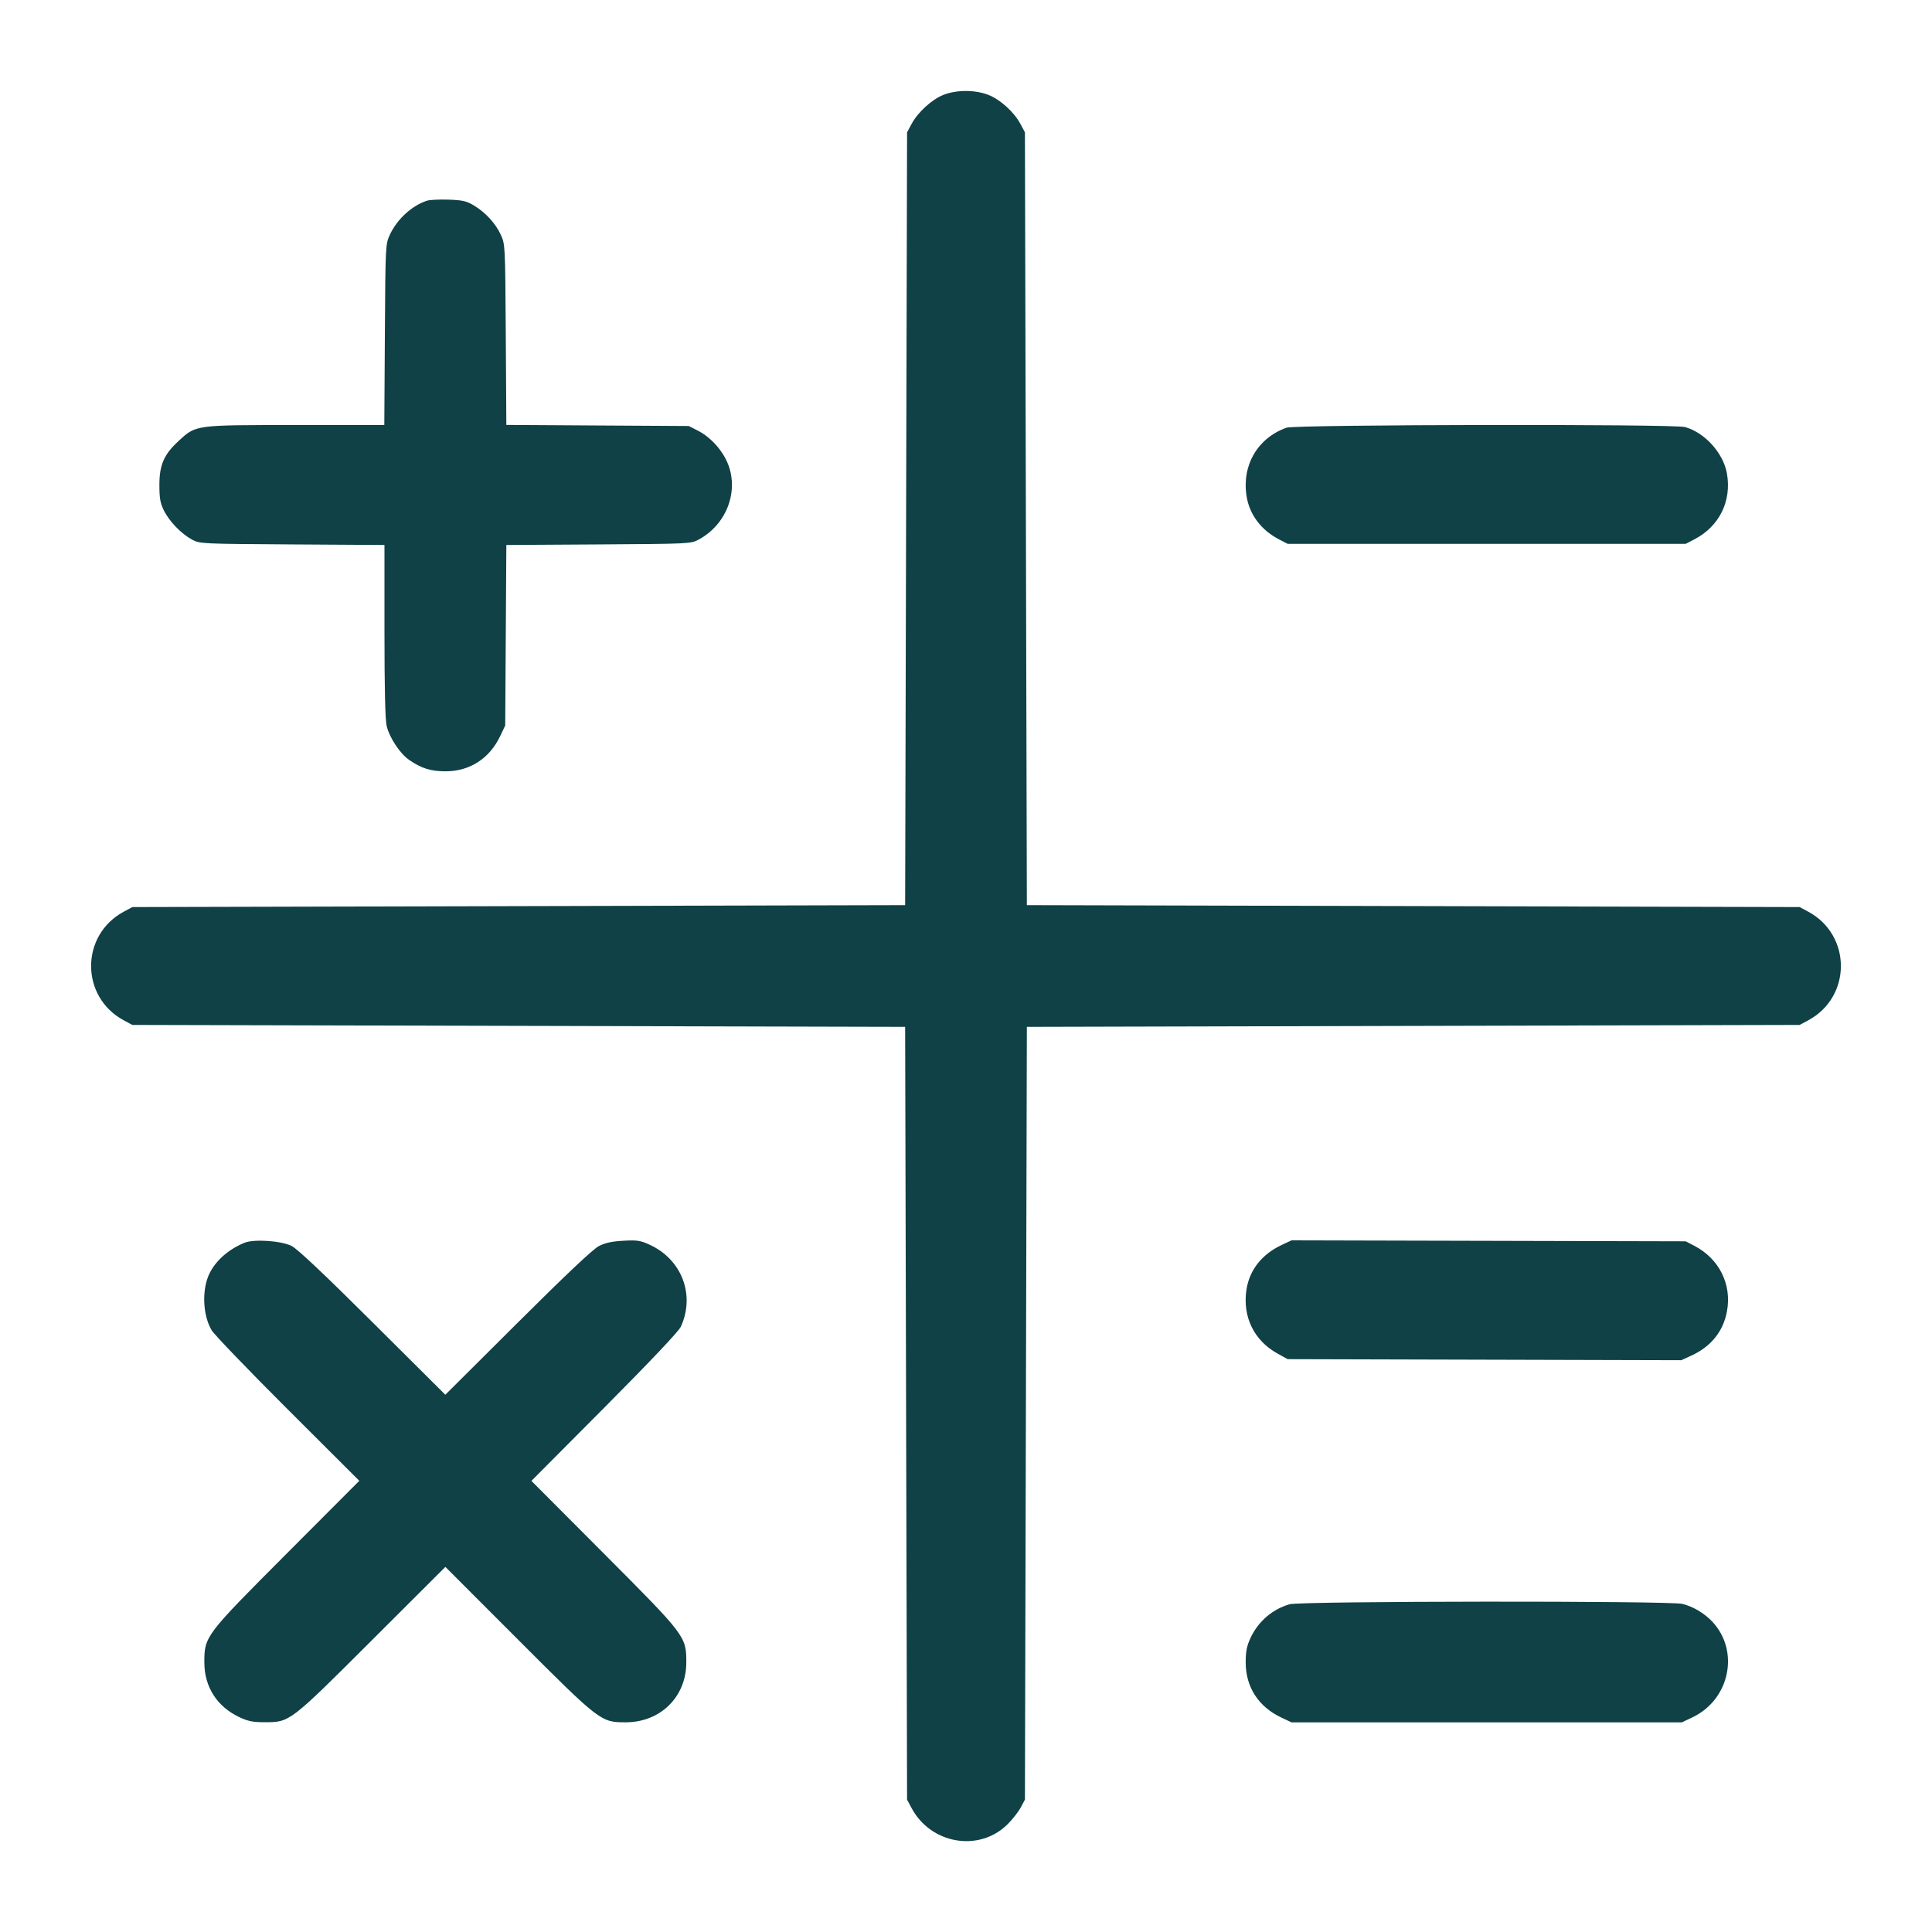 <svg xmlns="http://www.w3.org/2000/svg" width="48" height="48" viewBox="0 0 48 48" version="1.1" id="Calculator-2--Streamline-Micro.svg">
	<path d="M23.444 2.355C23.158 2.465 22.803 2.788 22.647 3.081L22.536 3.288 22.512 12.888L22.488 22.488 12.888 22.512L3.288 22.536 3.081 22.647C1.991 23.229 1.991 24.771 3.081 25.353L3.288 25.464 12.888 25.488L22.488 25.512 22.512 35.112L22.536 44.712 22.647 44.919C23.126 45.817 24.323 46.022 25.028 45.328C25.152 45.205 25.301 45.016 25.359 44.908L25.464 44.712 25.488 35.112L25.512 25.512 35.112 25.488L44.712 25.464 44.919 25.353C46.009 24.771 46.009 23.229 44.919 22.647L44.712 22.536 35.112 22.512L25.512 22.488 25.488 12.888L25.464 3.288 25.353 3.081C25.193 2.779 24.842 2.465 24.542 2.352C24.211 2.229 23.77 2.23 23.444 2.355M10.608 4.986C10.232 5.109 9.863 5.448 9.686 5.832C9.577 6.07 9.576 6.091 9.562 8.316L9.548 10.56 7.351 10.56C4.844 10.56 4.874 10.556 4.45 10.944C4.075 11.285 3.96 11.546 3.96 12.048C3.96 12.378 3.981 12.499 4.071 12.681C4.204 12.952 4.507 13.265 4.774 13.408C4.964 13.51 5.014 13.512 7.26 13.526L9.552 13.54 9.552 15.677C9.552 17.127 9.57 17.886 9.607 18.039C9.679 18.332 9.939 18.724 10.165 18.88C10.469 19.09 10.702 19.163 11.071 19.163C11.67 19.163 12.162 18.846 12.427 18.288L12.552 18.024 12.566 15.782L12.58 13.54 14.87 13.526C17.114 13.512 17.164 13.51 17.354 13.408C18.036 13.043 18.355 12.239 18.094 11.546C17.964 11.204 17.664 10.866 17.343 10.702L17.112 10.584 14.846 10.571L12.58 10.557 12.566 8.315C12.552 6.091 12.551 6.07 12.442 5.832C12.31 5.546 12.056 5.271 11.763 5.098C11.586 4.994 11.483 4.971 11.139 4.96C10.913 4.953 10.674 4.964 10.608 4.986M31.962 10.626C31.245 10.883 30.85 11.558 30.97 12.324C31.042 12.783 31.33 13.168 31.776 13.4L31.992 13.512 36.936 13.512L41.88 13.512 42.096 13.4C42.717 13.077 43.026 12.451 42.905 11.763C42.816 11.257 42.355 10.746 41.864 10.61C41.581 10.531 32.185 10.547 31.962 10.626M6.072 30.877C5.688 31.035 5.378 31.303 5.215 31.618C5.011 32.012 5.03 32.664 5.257 33.048C5.319 33.154 6.17 34.039 7.148 35.015L8.927 36.79 7.13 38.591C5.09 40.636 5.077 40.653 5.077 41.304C5.077 41.911 5.393 42.403 5.952 42.665C6.163 42.764 6.288 42.788 6.576 42.788C7.204 42.787 7.189 42.798 9.241 40.75L11.065 38.929 12.865 40.73C14.909 42.777 14.929 42.792 15.552 42.79C16.412 42.787 17.051 42.154 17.051 41.304C17.051 40.655 17.038 40.639 14.999 38.594L13.203 36.792 15.018 34.968C16.168 33.811 16.863 33.077 16.915 32.962C17.276 32.173 16.94 31.291 16.141 30.925C15.911 30.819 15.83 30.807 15.487 30.826C15.206 30.841 15.035 30.878 14.88 30.958C14.735 31.031 14.069 31.66 12.864 32.86L11.064 34.652 9.264 32.86C8.062 31.663 7.392 31.031 7.248 30.957C6.99 30.826 6.31 30.779 6.072 30.877M31.845 30.93C31.355 31.159 31.045 31.549 30.969 32.034C30.864 32.705 31.151 33.302 31.735 33.626L31.992 33.768 36.882 33.781L41.771 33.794 42.02 33.68C42.51 33.456 42.814 33.079 42.906 32.579C43.03 31.909 42.713 31.273 42.096 30.952L41.88 30.84 36.984 30.828L32.088 30.816 31.845 30.93M32.04 39.857C31.611 39.981 31.259 40.285 31.068 40.696C30.976 40.895 30.949 41.03 30.949 41.304C30.949 41.911 31.264 42.4 31.824 42.667L32.088 42.792 36.936 42.792L41.784 42.792 42.048 42.667C42.977 42.225 43.227 41.018 42.541 40.289C42.344 40.08 42.065 39.914 41.799 39.848C41.481 39.769 32.316 39.777 32.04 39.857" stroke="none" fill="#0f4146" fill-rule="evenodd"></path>
</svg>